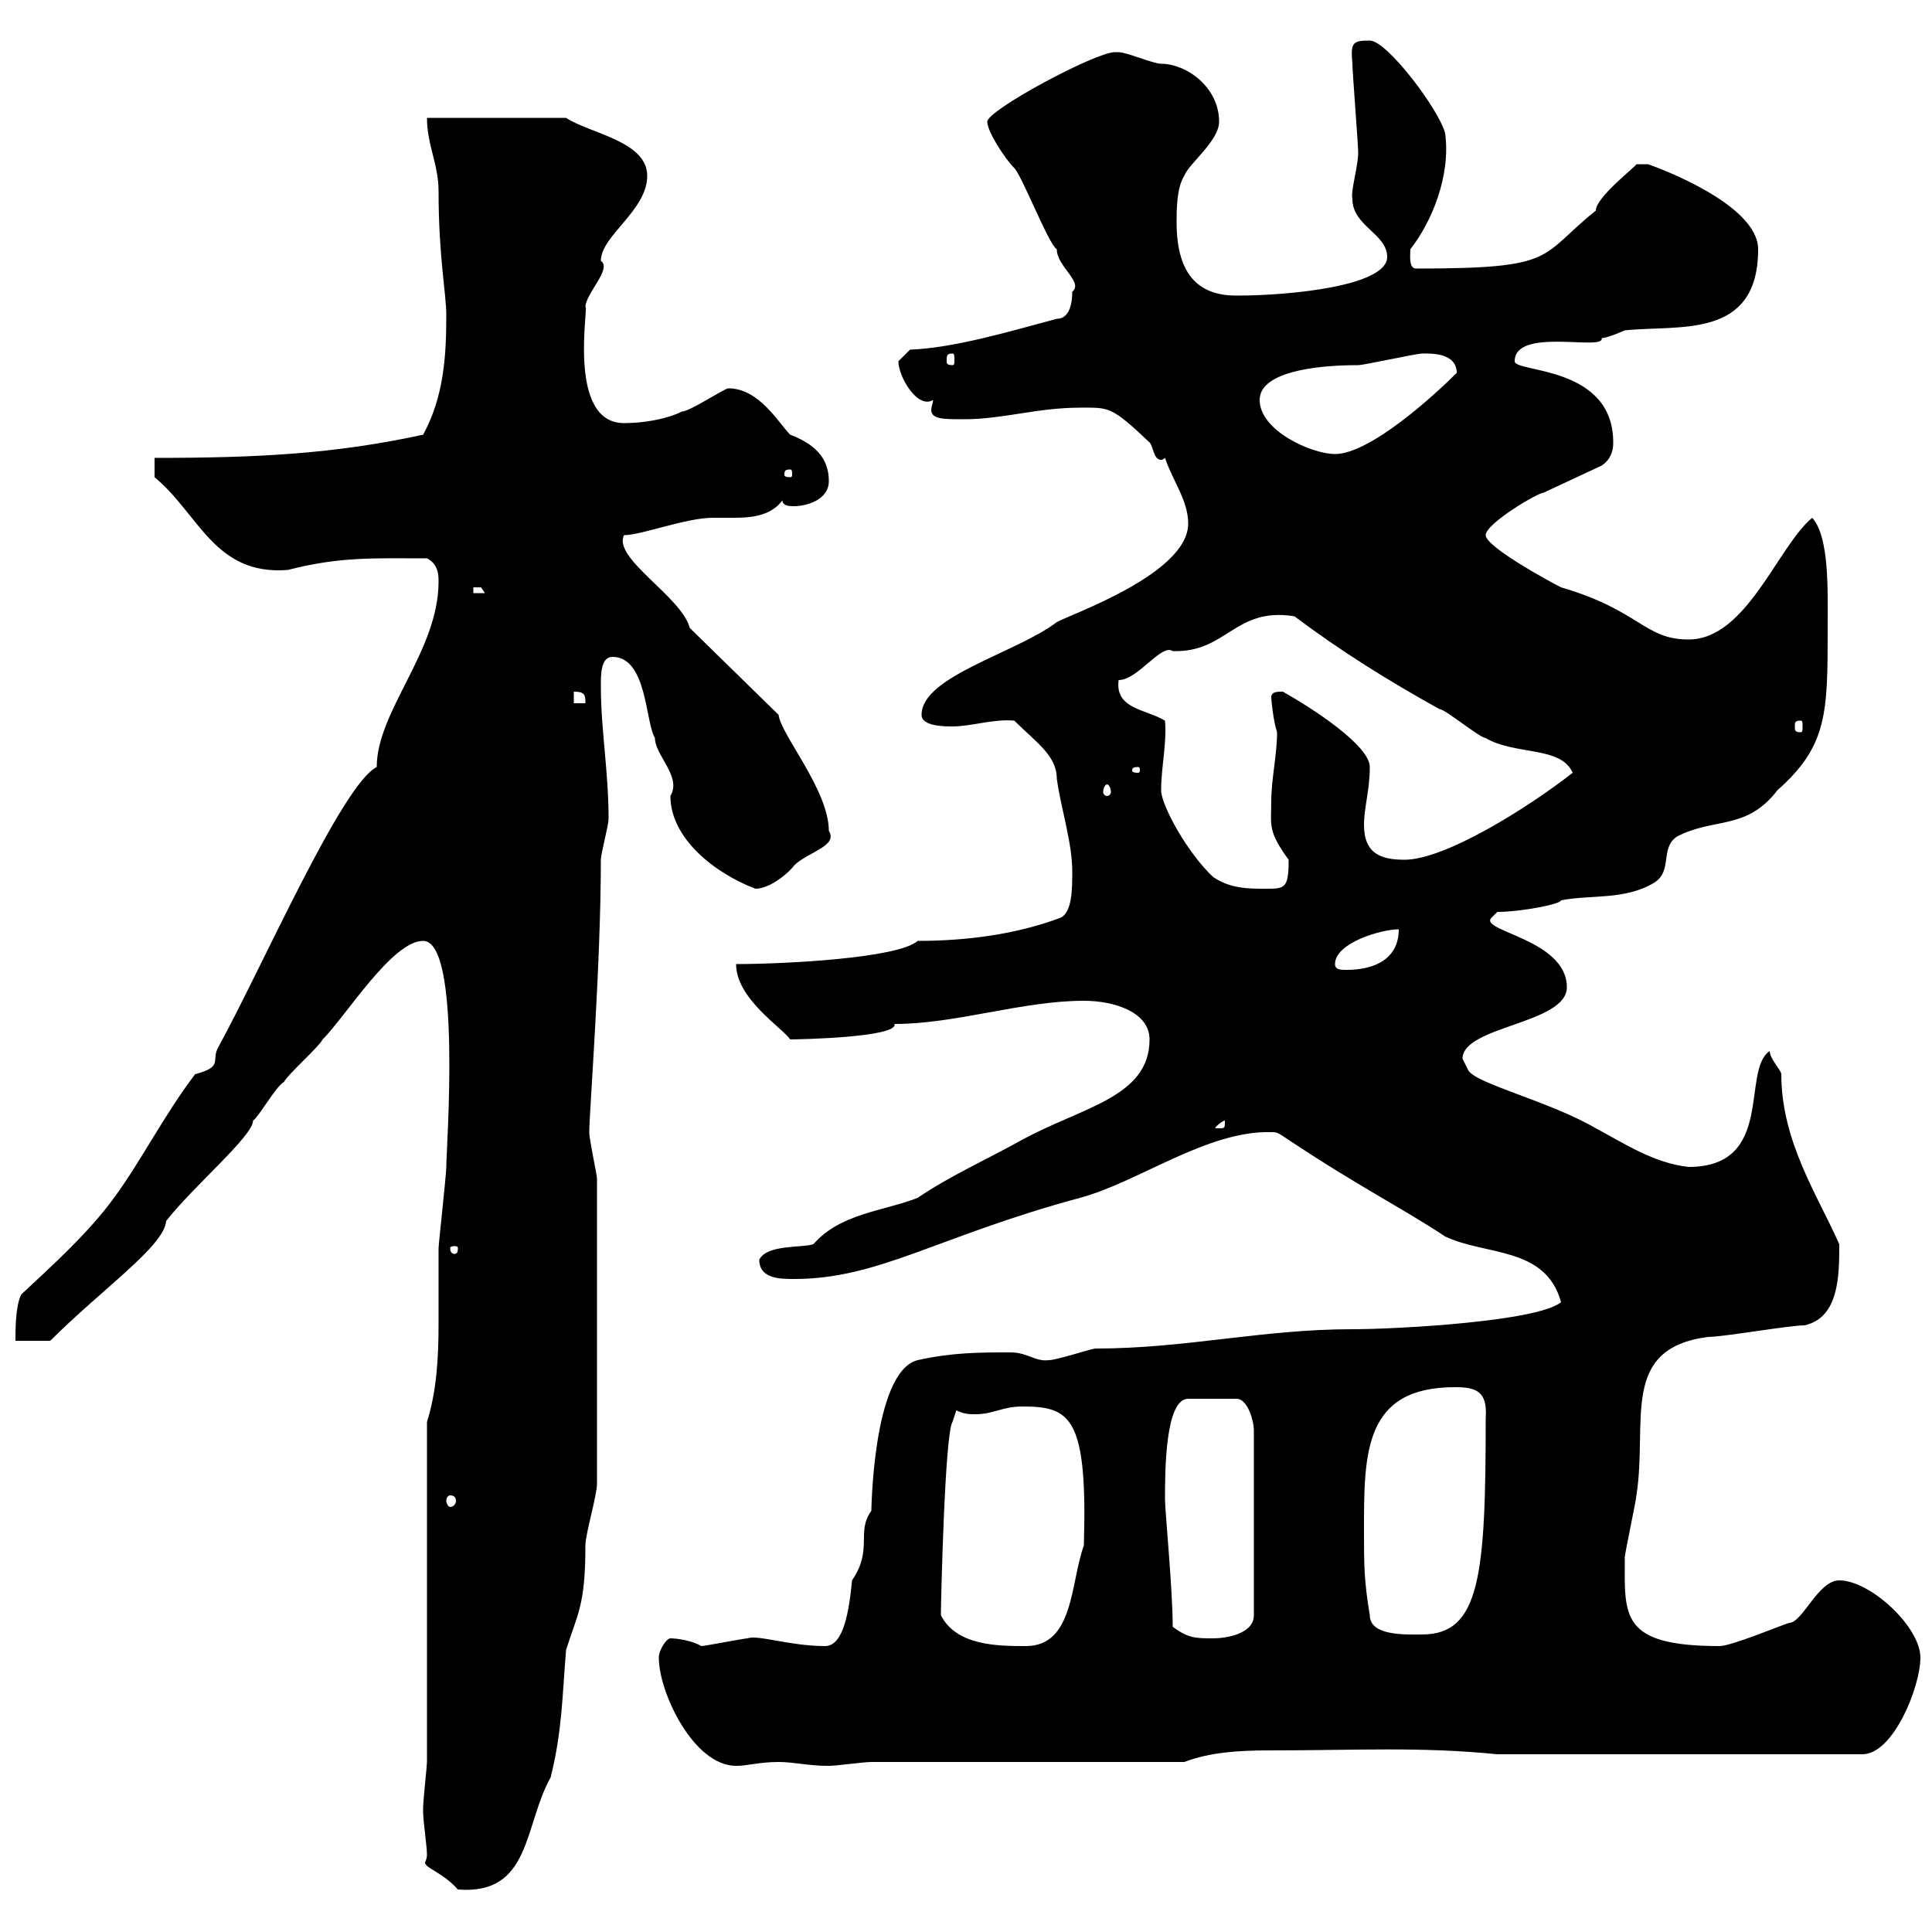 <svg xmlns="http://www.w3.org/2000/svg" xmlns:xlink="http://www.w3.org/1999/xlink" width="300" height="300"><path d="M65.70 281.40C65.70 282.60 66.30 286.80 66.30 288C66.30 288.60 66 289.20 66 289.20C66 290.10 68.70 290.70 71.10 293.40C82.50 294.30 81.30 283.50 85.50 276C87.30 268.80 87.30 263.40 87.90 256.20C89.70 250.50 90.90 249.30 90.90 240C90.90 238.20 92.70 232.20 92.70 230.40L92.70 183C92.70 182.40 91.50 177 91.50 175.80C91.50 172.80 93.30 150 93.30 133.50C93.30 132.60 94.50 128.10 94.50 127.20C94.50 119.70 93.30 113.40 93.30 106.50C93.30 104.70 93.30 102 95.10 102C100.50 102 100.20 112.20 101.70 114.60C101.70 117.30 105.90 120.60 104.10 123.60C104.10 130.20 111 135.60 117.30 138C119.70 138 122.70 135.30 123.30 134.40C125.40 132.30 130.20 131.40 128.70 129C128.70 122.70 121.20 114 120.90 111L107.10 97.50C105.90 92.70 95.10 86.70 96.90 83.10C99.60 83.10 106.50 80.40 110.70 80.40C111.90 80.40 112.80 80.40 114 80.40C116.70 80.40 119.70 80.10 121.50 77.70C121.50 78.60 122.70 78.60 123.30 78.60C125.10 78.60 128.70 77.70 128.70 74.70C128.70 72 127.50 69.30 122.70 67.50C120.90 65.70 117.90 60.30 113.10 60.30C112.50 60.30 107.10 63.90 105.90 63.90C103.50 65.10 99.90 65.70 96.90 65.70C87.90 65.70 91.50 47.10 90.90 47.70C90.90 45.60 95.10 41.70 93.30 40.50C93.30 36.60 100.50 32.70 100.50 27.30C100.50 21.90 91.50 20.70 87.90 18.30L66.30 18.30C66.30 22.50 68.10 25.50 68.10 29.70C68.10 39.90 69.30 45.60 69.30 48.90C69.30 54.90 69 61.50 65.70 67.50C51.90 70.50 39.90 71.10 24 71.10L24 74.10C30.90 79.80 33.30 89.40 44.70 88.50C52.80 86.40 58.20 86.70 66.30 86.70C68.10 87.60 68.10 89.40 68.10 90.30C68.10 101.10 58.50 110.40 58.50 119.10C53.10 121.80 40.80 150 33.90 162.60C32.70 164.70 34.80 165.60 30.30 166.80C25.50 173.10 21.90 180.30 17.70 186C13.80 191.40 7.80 196.80 3.30 201C2.40 202.80 2.40 206.40 2.40 208.20L7.80 208.20C15.90 200.10 25.50 193.50 25.80 189.60C30 184.20 39.30 176.40 39.30 174C40.20 173.40 42.90 168.60 44.10 168C44.70 166.80 49.50 162.60 50.10 161.40C53.70 157.80 60.90 146.10 65.70 146.10C71.70 146.10 69.30 178.20 69.30 181.20C69.30 182.40 68.10 193.20 68.10 193.80C68.10 198 68.10 201.90 68.10 205.50C68.10 210.90 67.80 216 66.30 220.80L66.30 273.60C66.30 274.20 65.70 279.60 65.70 280.80C65.70 280.80 65.70 280.80 65.70 281.40ZM102.30 257.40C102.30 262.80 107.70 274.20 114.30 274.20C116.10 274.20 117.90 273.60 120.90 273.60C123.30 273.60 125.40 274.20 128.70 274.20C129.90 274.20 134.10 273.60 135.30 273.60L183.90 273.60C187.80 272.10 192.30 271.80 197.10 271.80C210.90 271.80 220.50 271.20 232.50 272.40L289.20 272.40C294 272.40 298.20 261.90 298.20 257.40C298.20 252.60 290.40 245.40 285.60 245.40C282.30 245.40 279.90 252 277.80 252C276 252.60 268.80 255.60 267 255.60C251.40 255.60 252.30 250.80 252.30 241.80C252.30 241.20 254.10 232.80 254.10 232.20C255.90 220.80 251.40 209.40 265.20 207.60C267.60 207.60 277.80 205.80 280.20 205.80C285.60 204.60 285.60 198 285.60 193.20C282.30 185.70 276.60 177.30 276.60 166.80C276.60 166.20 274.80 164.40 274.80 163.20C270.30 166.20 275.70 181.20 262.20 181.20C256.80 180.60 252.30 177.60 247.80 175.20C240.60 171 229.20 168.30 228 166.20C228 166.20 227.10 164.40 227.10 164.40C227.10 159.30 243.30 159 243.30 153.30C243.30 145.80 229.50 144.60 231.60 142.50C231.60 142.50 232.50 141.60 232.50 141.60C236.10 141.60 242.40 140.40 242.40 139.80C246.90 138.90 252.30 139.80 256.80 137.10C259.80 135.30 257.70 131.70 260.40 129.90C266.10 126.90 271.20 129 276 122.70C283.80 115.80 283.80 110.70 283.80 97.50C283.80 91.80 284.10 83.40 281.40 80.40C276 84.90 271.20 99.30 262.20 99.30C255.30 99.30 254.70 94.80 242.40 91.20C240.60 90.30 230.70 84.90 230.70 83.10C230.70 81.30 238.80 76.50 239.70 76.50L248.70 72.30C250.50 71.10 250.50 69.30 250.50 68.70C250.50 56.70 235.20 57.90 235.20 56.10C235.20 50.70 249.30 54.60 248.70 52.50C249.60 52.50 252.30 51.30 252.30 51.30C260.70 50.40 273 52.80 273 38.70C273 31.80 257.70 26.10 255.90 25.50L254.10 25.50C254.10 25.80 247.80 30.60 247.80 32.70C238.80 39.90 242.10 41.70 219.90 41.70C218.70 41.70 219 39.60 219 38.70C222.30 34.50 225.30 27.30 224.40 20.70C223.50 17.10 215.40 6.30 212.70 6.30C210 6.30 209.70 6.60 210 9.90C210 11.10 210.90 22.50 210.90 23.70C210.90 25.80 209.70 29.70 210 30.90C210 35.10 215.40 36.30 215.40 39.90C215.40 44.40 200.40 45.90 192 45.90C186.60 45.90 182.70 43.20 182.70 34.50C182.70 32.70 182.70 29.10 183.90 27.30C184.50 25.50 189.30 21.90 189.30 18.90C189.30 13.50 184.20 9.90 180.30 9.90C179.10 9.90 174.90 8.10 173.70 8.10C173.70 8.10 173.10 8.10 173.10 8.10C170.10 8.10 153.30 17.10 153.30 18.90C153.30 20.40 156 24.60 157.50 26.10C158.70 27.30 162.90 38.10 164.10 38.70C164.10 41.40 168.30 43.80 166.50 45.30C166.50 46.80 166.20 49.50 164.10 49.50C156.30 51.60 148.20 54 141.30 54.30C141.30 54.30 139.50 56.10 139.50 56.10C139.50 58.50 142.50 63.60 144.90 62.10C144.90 62.40 144.60 63.30 144.60 63.60C144.60 65.10 146.40 65.10 149.70 65.10C155.70 65.10 161.10 63.30 167.70 63.30C172.20 63.30 172.50 63 178.50 68.70C179.10 69.30 179.10 71.40 180.30 71.40C180.30 71.40 180.60 71.40 180.90 71.10C182.10 74.70 184.50 77.70 184.50 81.30C184.50 89.10 166.20 95.40 164.10 96.60C157.80 101.40 143.10 105 143.10 111C143.10 112.80 146.70 112.80 147.90 112.80C150.90 112.80 154.20 111.60 157.50 111.90C160.80 115.20 164.10 117.30 164.10 120.90C164.70 125.40 166.50 130.80 166.50 135.30C166.50 138 166.50 141.60 164.70 142.50C157.50 145.20 149.70 146.10 142.50 146.10C139.50 148.80 121.80 149.70 114.30 149.70C114.30 155.10 121.50 159.60 122.70 161.40C123.90 161.40 139.50 161.10 138.90 159C148.50 159 158.70 155.40 168.30 155.40C173.10 155.40 178.50 157.20 178.50 161.40C178.50 170.40 168 171.90 158.70 177C153.30 180 147.30 182.70 142.50 186C137.10 188.10 130.50 188.40 126.30 193.20C124.50 193.80 119.10 193.20 117.90 195.60C117.90 198.60 121.20 198.60 123.30 198.60C136.50 198.60 145.50 192 167.70 186C176.70 183.60 187.50 175.50 197.40 175.80C198.30 175.80 198.30 175.80 200.10 177C210.90 184.20 218.10 187.80 224.40 192C230.70 195 240 193.50 242.40 202.20C238.80 205.20 216.90 206.40 210 206.40C195.90 206.40 184.20 209.40 170.10 209.40C169.50 209.40 164.10 211.20 162.90 211.20C160.80 211.50 159.60 210 156.90 210C152.10 210 147.90 210 142.50 211.20C135.30 213 135.30 236.10 135.30 234.60C132.90 237.90 135.60 240.60 132.30 245.40C131.70 252 130.50 255.60 128.10 255.60C122.70 255.60 117.60 253.80 116.10 254.40C115.50 254.40 109.50 255.60 108.90 255.60C107.40 254.70 105 254.40 104.10 254.40C103.50 254.40 102.30 256.20 102.30 257.40ZM146.10 250.80C146.10 249 146.70 222.60 147.90 220.80L148.50 219C149.70 219.60 150.60 219.60 151.50 219.60C154.20 219.60 155.70 218.40 158.70 218.40C166.20 218.40 168.90 219.90 168.30 240C166.20 245.70 166.80 255.60 159.30 255.60C155.10 255.60 148.50 255.60 146.10 250.80ZM182.10 252.60C182.10 246.90 180.90 234.60 180.90 232.80C180.90 228.60 180.90 217.20 184.50 217.20L192 217.20C193.80 217.20 194.70 220.80 194.70 222L194.70 250.80C194.70 253.80 190.20 254.40 188.40 254.40C185.70 254.40 184.50 254.40 182.10 252.60ZM211.80 237.60C211.80 225.60 211.80 215.40 225.90 215.40C229.20 215.40 231 216 230.70 220.20C230.70 244.80 229.80 253.80 220.80 253.80C218.40 253.80 212.70 254.10 212.70 250.80C211.80 245.40 211.80 243 211.80 237.60ZM69.90 232.20C70.50 232.20 70.80 232.50 70.80 233.10C70.80 233.40 70.50 234 69.90 234C69.60 234 69.30 233.40 69.30 233.10C69.30 232.50 69.60 232.20 69.90 232.20ZM71.10 193.80C71.10 194.70 70.80 194.70 70.50 194.70C70.50 194.70 69.90 194.70 69.90 193.80C69.90 193.50 70.50 193.50 70.50 193.50C70.80 193.50 71.10 193.50 71.10 193.80ZM190.20 174C190.20 175.20 190.20 175.20 189.30 175.20C189.30 175.20 188.70 175.20 188.70 175.20C188.70 174.90 189.90 174 190.20 174C190.20 174 190.20 174 190.20 174ZM207.30 149.70C207.30 146.40 214.50 144.30 217.20 144.30C217.20 148.80 213.60 150.60 209.10 150.60C208.20 150.60 207.30 150.60 207.30 149.70ZM188.40 136.20C184.50 132.60 180.30 125.10 180.30 122.70C180.30 119.10 181.20 115.50 180.90 111.90C177.90 110.10 173.10 110.10 173.70 105.60C176.70 105.60 180.30 99.90 182.10 101.10C190.50 101.40 191.70 94.20 201 95.70C208.20 101.10 215.40 105.60 223.50 110.10C224.40 110.10 229.80 114.60 230.70 114.60C235.20 117.30 242.40 115.80 244.20 120C237.30 125.40 224.40 133.50 218.10 133.50C214.50 133.50 211.80 132.60 211.80 128.10C211.80 125.40 212.70 122.70 212.70 119.10C212.70 115.80 204 110.10 199.20 107.40C198.30 107.40 197.40 107.40 197.40 108.30C197.40 108.60 197.70 111.90 198.30 113.70C198.30 117.30 197.40 120.90 197.40 124.50C197.40 128.10 196.80 129 200.10 133.50C200.10 138 199.50 138 196.50 138C193.80 138 191.10 138 188.40 136.20ZM171.90 121.80C172.20 121.80 172.50 122.40 172.50 123C172.50 123.30 172.20 123.60 171.90 123.60C171.60 123.60 171.30 123.30 171.30 123C171.30 122.40 171.60 121.80 171.90 121.80ZM176.70 119.10C177 119.10 177 119.40 177 119.70C177 119.70 177 120 176.70 120C175.80 120 175.80 119.70 175.80 119.70C175.80 119.40 175.80 119.10 176.70 119.10ZM279.60 111.90C279.90 111.90 279.90 112.20 279.90 112.80C279.90 113.40 279.90 113.70 279.60 113.70C278.70 113.70 278.70 113.40 278.70 112.80C278.70 112.20 278.70 111.90 279.60 111.90ZM89.10 107.40C90.90 107.40 90.90 108 90.90 109.20L89.10 109.20ZM73.50 91.20C73.50 91.20 73.50 91.20 74.70 91.20C74.70 91.20 75.30 92.10 75.30 92.10L73.50 92.10ZM122.70 72.90C123 72.90 123 73.20 123 73.80C123 73.80 123 74.10 122.70 74.10C121.80 74.10 121.80 73.80 121.80 73.80C121.80 73.20 121.80 72.90 122.70 72.90ZM195.60 62.10C195.60 57.90 203.70 56.70 210.90 56.70C211.80 56.70 219.90 54.90 220.80 54.90C221.70 54.90 226.20 54.60 226.20 57.90C222.60 61.50 212.70 70.50 207.30 70.50C203.70 70.50 195.60 66.90 195.60 62.10ZM147.90 54.90C148.20 54.90 148.20 55.20 148.20 56.10C148.20 56.40 148.20 56.70 147.90 56.70C147 56.70 147 56.40 147 56.10C147 55.20 147 54.90 147.90 54.90Z"/></svg>
